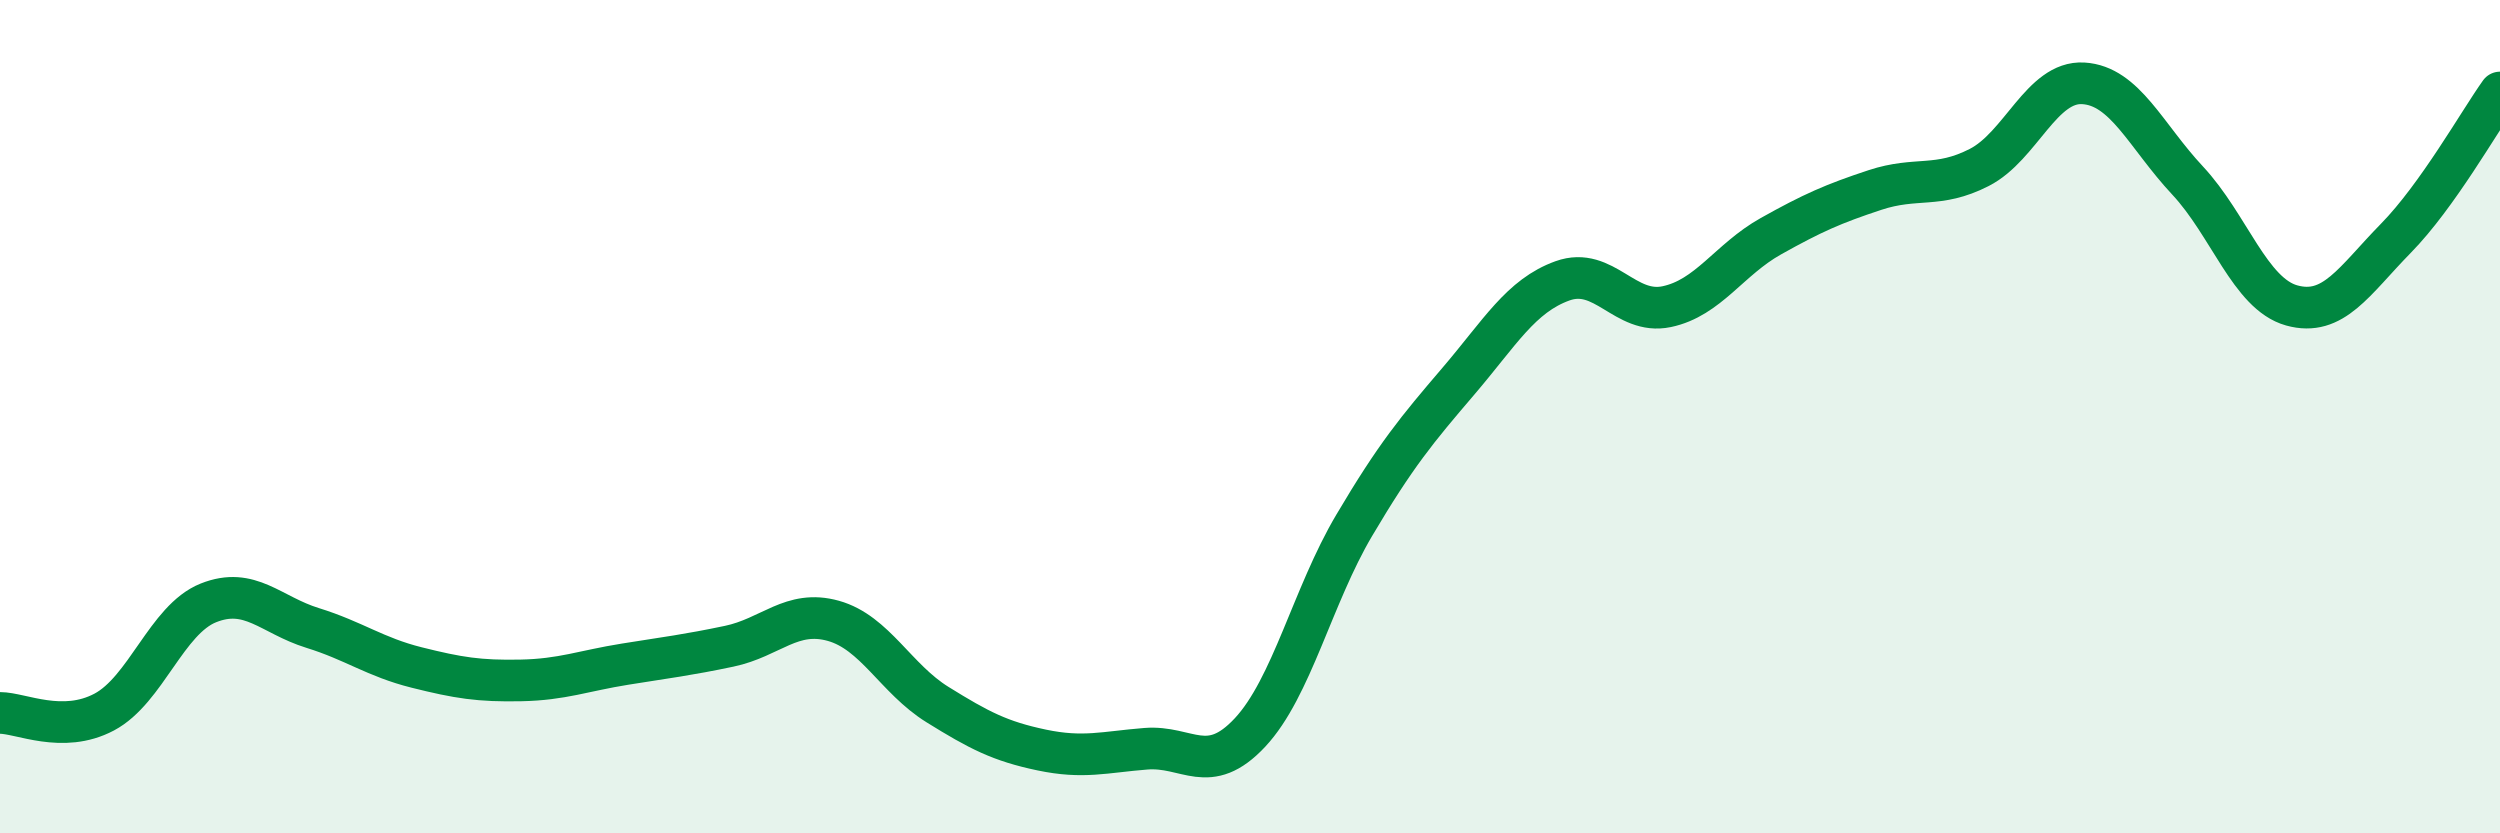 
    <svg width="60" height="20" viewBox="0 0 60 20" xmlns="http://www.w3.org/2000/svg">
      <path
        d="M 0,17.11 C 0.5,17.11 1.5,17.62 2.5,17.09 C 3.5,16.56 4,14.87 5,14.47 C 6,14.07 6.5,14.76 7.5,15.07 C 8.5,15.38 9,15.77 10,16.02 C 11,16.27 11.5,16.35 12.5,16.33 C 13.5,16.31 14,16.1 15,15.94 C 16,15.78 16.5,15.72 17.5,15.51 C 18.5,15.3 19,14.62 20,14.9 C 21,15.18 21.5,16.29 22.5,16.91 C 23.5,17.53 24,17.79 25,18 C 26,18.21 26.5,18.05 27.5,17.97 C 28.5,17.89 29,18.65 30,17.58 C 31,16.51 31.5,14.3 32.5,12.61 C 33.5,10.92 34,10.32 35,9.15 C 36,7.98 36.5,7.1 37.5,6.74 C 38.5,6.38 39,7.57 40,7.36 C 41,7.15 41.5,6.23 42.5,5.67 C 43.5,5.11 44,4.89 45,4.56 C 46,4.23 46.5,4.53 47.5,4.02 C 48.5,3.51 49,1.94 50,2 C 51,2.06 51.5,3.26 52.5,4.33 C 53.5,5.4 54,7.05 55,7.33 C 56,7.61 56.5,6.74 57.5,5.72 C 58.5,4.7 59.5,2.92 60,2.22L60 20L0 20Z"
        fill="#008740"
        opacity="0.1"
        stroke-linecap="round"
        stroke-linejoin="round"
      />
      <path
        d="M 0,17.11 C 0.5,17.11 1.5,17.62 2.5,17.09 C 3.5,16.56 4,14.87 5,14.47 C 6,14.07 6.5,14.76 7.5,15.07 C 8.5,15.38 9,15.77 10,16.02 C 11,16.27 11.5,16.35 12.5,16.33 C 13.5,16.31 14,16.1 15,15.94 C 16,15.78 16.5,15.72 17.5,15.51 C 18.5,15.3 19,14.62 20,14.9 C 21,15.18 21.5,16.29 22.5,16.91 C 23.5,17.53 24,17.79 25,18 C 26,18.21 26.5,18.05 27.5,17.97 C 28.5,17.89 29,18.65 30,17.58 C 31,16.51 31.5,14.3 32.5,12.61 C 33.5,10.92 34,10.32 35,9.15 C 36,7.98 36.5,7.1 37.5,6.74 C 38.5,6.38 39,7.57 40,7.36 C 41,7.15 41.5,6.23 42.5,5.67 C 43.5,5.11 44,4.89 45,4.56 C 46,4.23 46.5,4.53 47.5,4.02 C 48.5,3.51 49,1.94 50,2 C 51,2.06 51.5,3.26 52.5,4.33 C 53.5,5.4 54,7.05 55,7.33 C 56,7.61 56.5,6.74 57.5,5.72 C 58.5,4.7 59.5,2.92 60,2.22"
        stroke="#008740"
        stroke-width="1"
        fill="none"
        stroke-linecap="round"
        stroke-linejoin="round"
      />
    </svg>
  